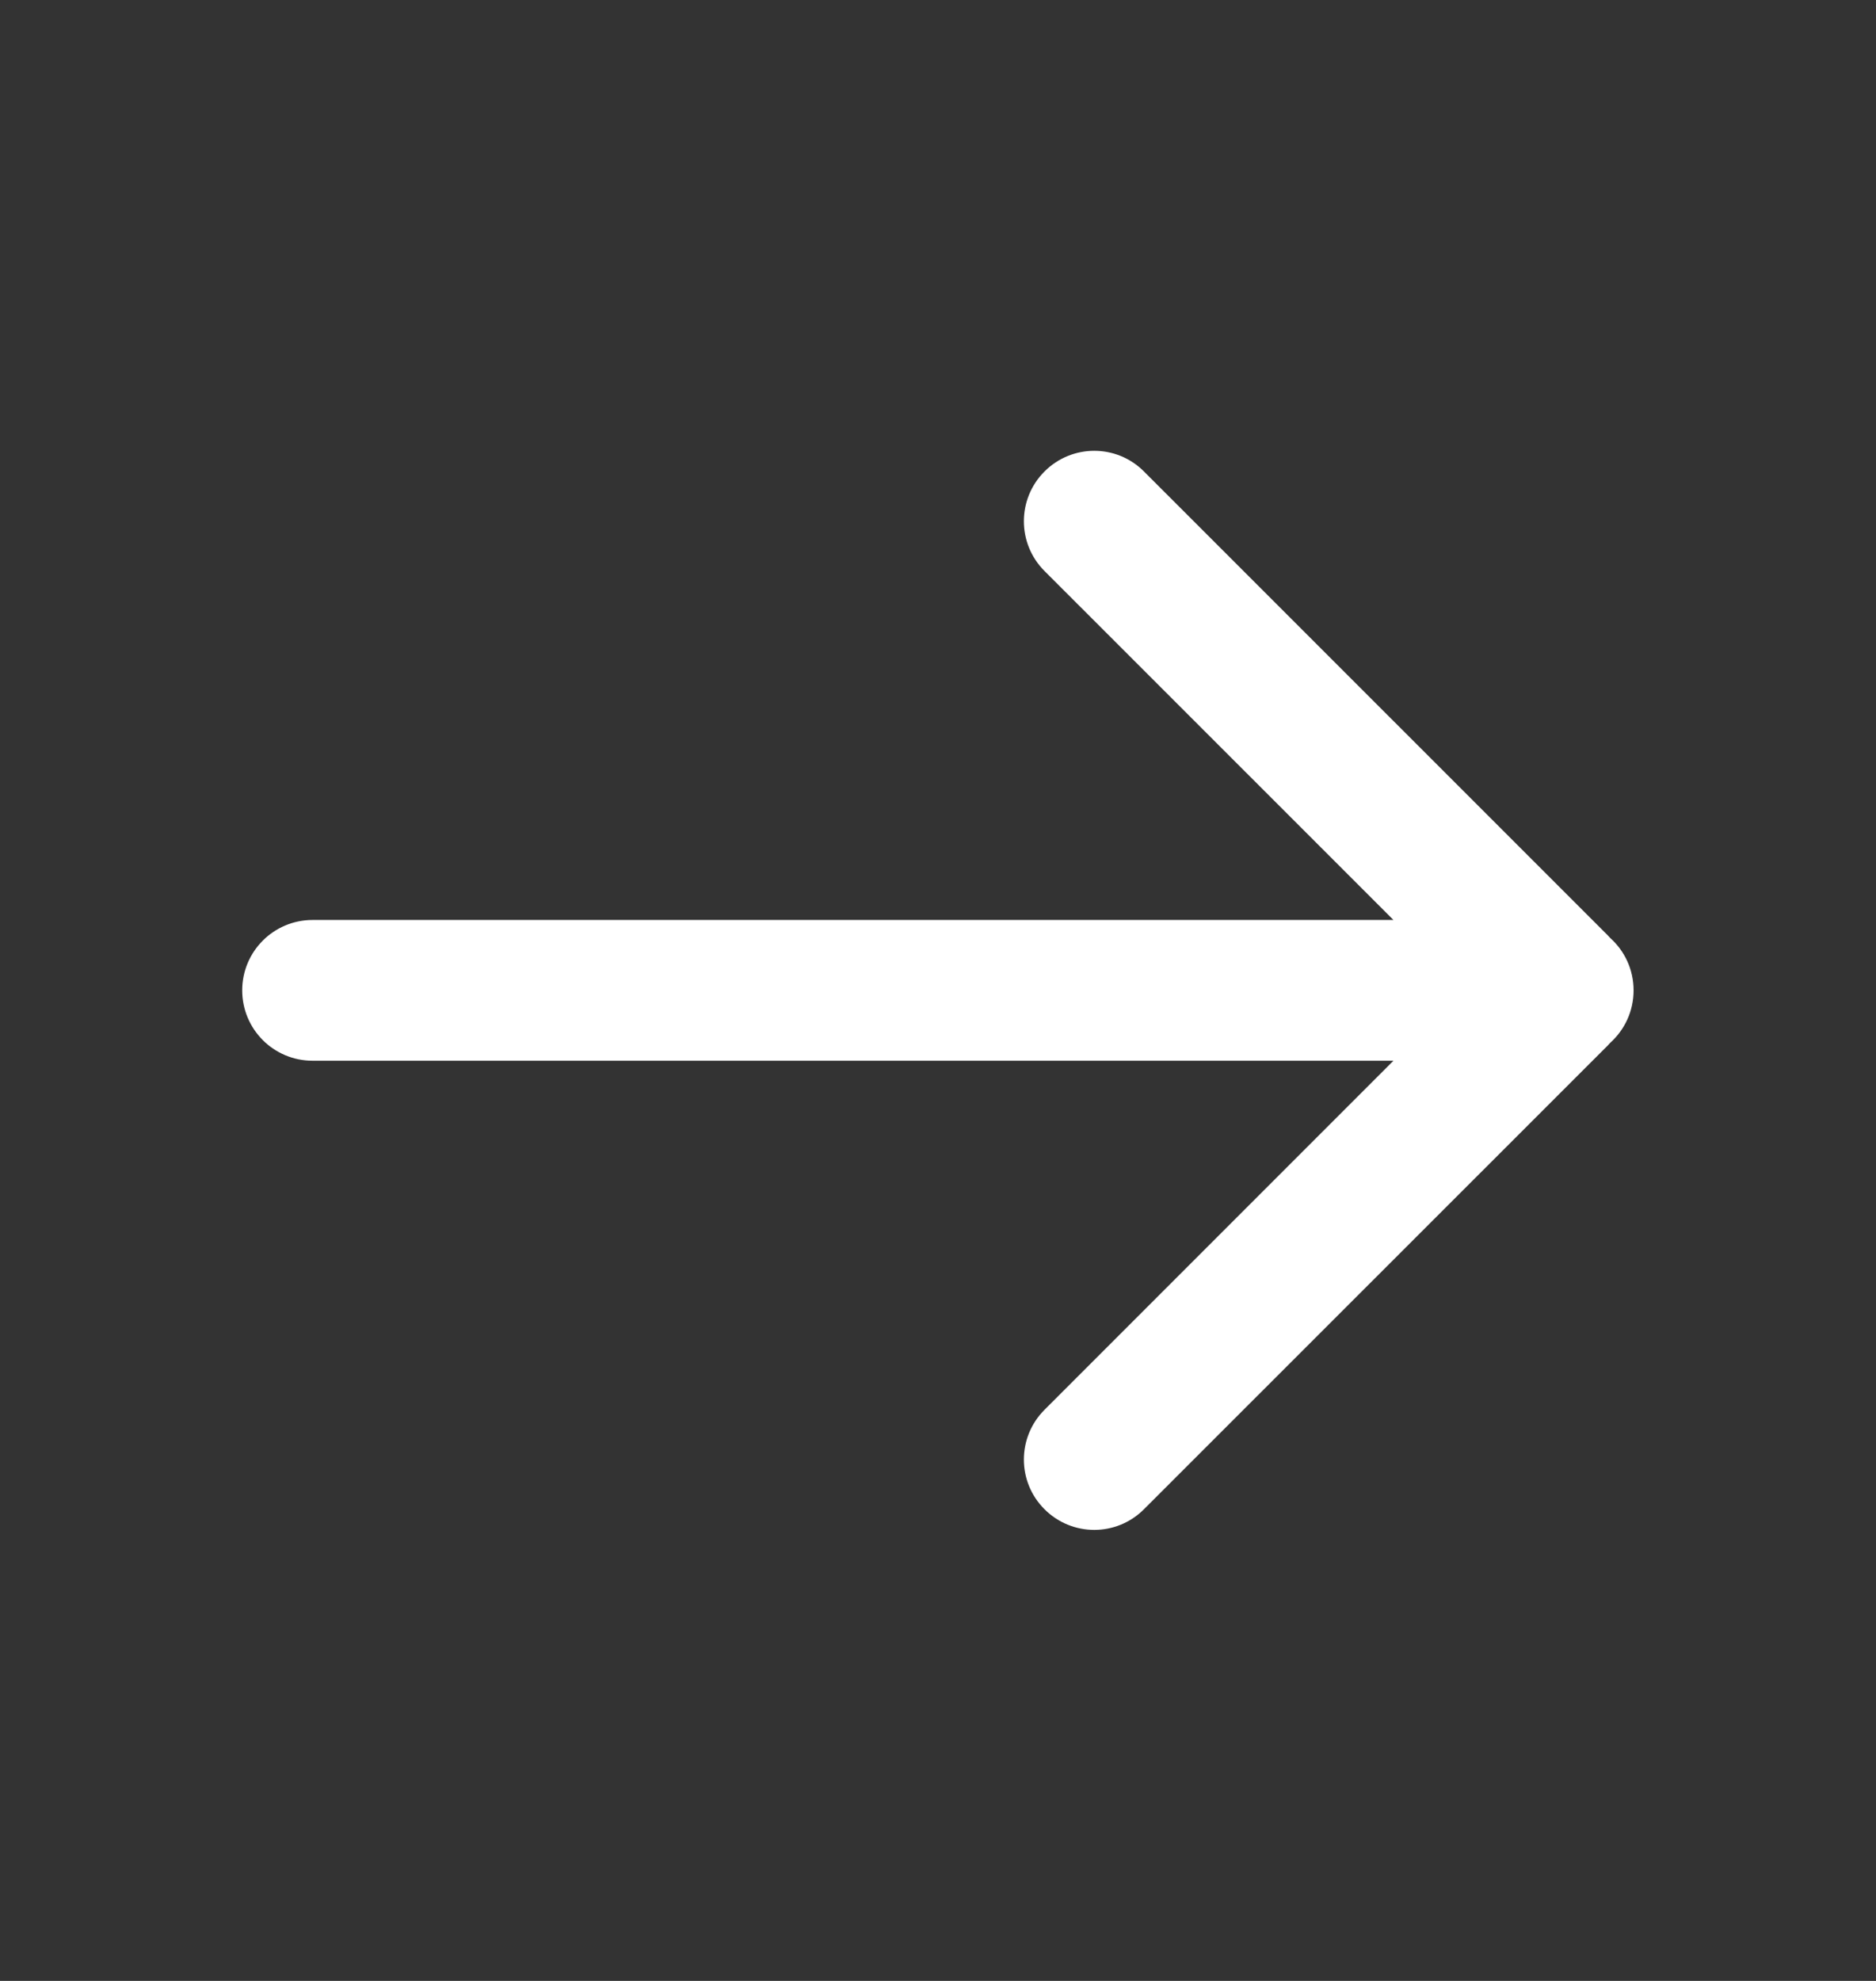 <svg width="18" height="19" viewBox="0 0 18 19" fill="none" xmlns="http://www.w3.org/2000/svg">
<rect x="0" y="0" width="18" height="19" fill="#333333" stroke="none"/>
<g id="Arrow-right">
<path id="Union" fill-rule="evenodd" clip-rule="evenodd" d="M10.022 5.477C9.758 5.213 9.758 4.786 10.022 4.522C10.286 4.258 10.713 4.258 10.976 4.522L15.424 8.969C15.433 8.978 15.441 8.987 15.45 8.997C15.588 9.12 15.674 9.3 15.674 9.499C15.674 9.699 15.588 9.878 15.45 10.002C15.441 10.011 15.433 10.02 15.424 10.03L10.976 14.476C10.713 14.74 10.286 14.74 10.022 14.476C9.758 14.213 9.758 13.786 10.022 13.522L13.37 10.174H2.999C2.626 10.174 2.324 9.872 2.324 9.499C2.324 9.126 2.626 8.824 2.999 8.824H13.37L10.022 5.477Z" fill="white"/>
</g>
</svg>
